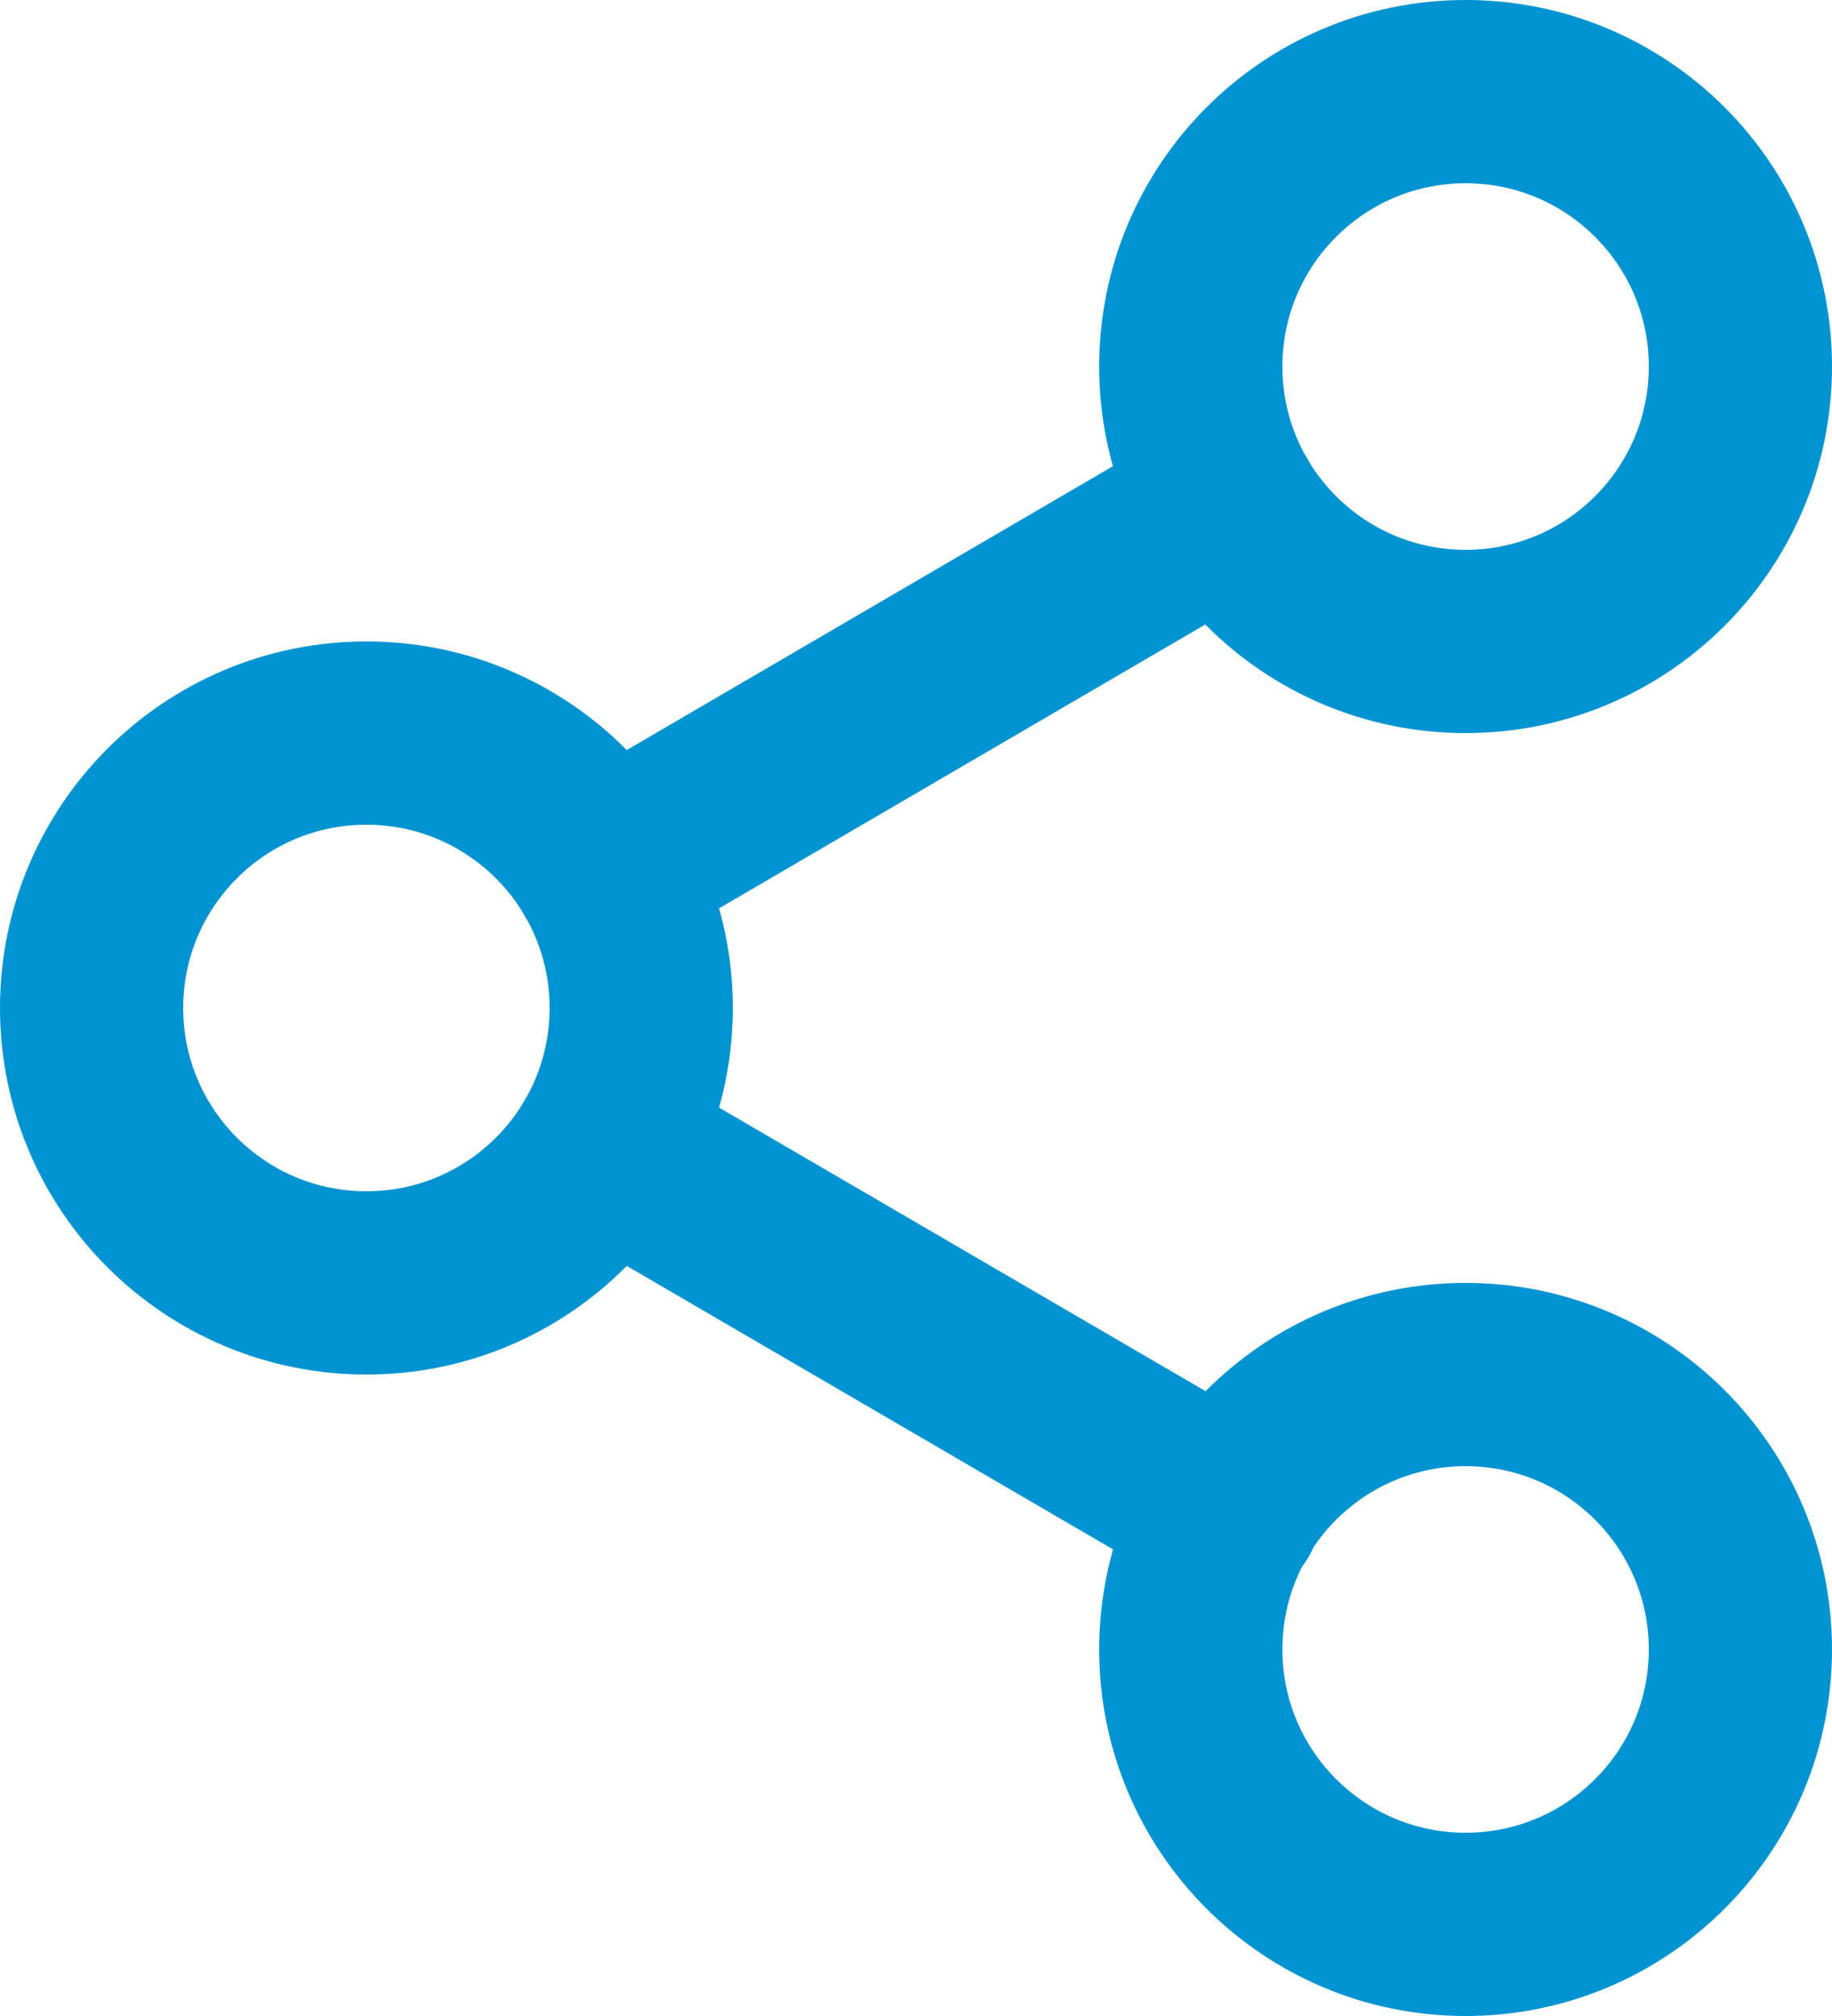 <svg width="20" height="22" viewBox="0 0 20 22" fill="none" xmlns="http://www.w3.org/2000/svg">
<path d="M6.59 12.51L13.42 16.49M13.41 5.51L6.59 9.49M19 4C19 5.657 17.657 7 16 7C14.343 7 13 5.657 13 4C13 2.343 14.343 1 16 1C17.657 1 19 2.343 19 4ZM7 11C7 12.657 5.657 14 4 14C2.343 14 1 12.657 1 11C1 9.343 2.343 8 4 8C5.657 8 7 9.343 7 11ZM19 18C19 19.657 17.657 21 16 21C14.343 21 13 19.657 13 18C13 16.343 14.343 15 16 15C17.657 15 19 16.343 19 18Z" stroke="#0093D2" stroke-width="2" stroke-linecap="round" stroke-linejoin="round"/>
</svg>
